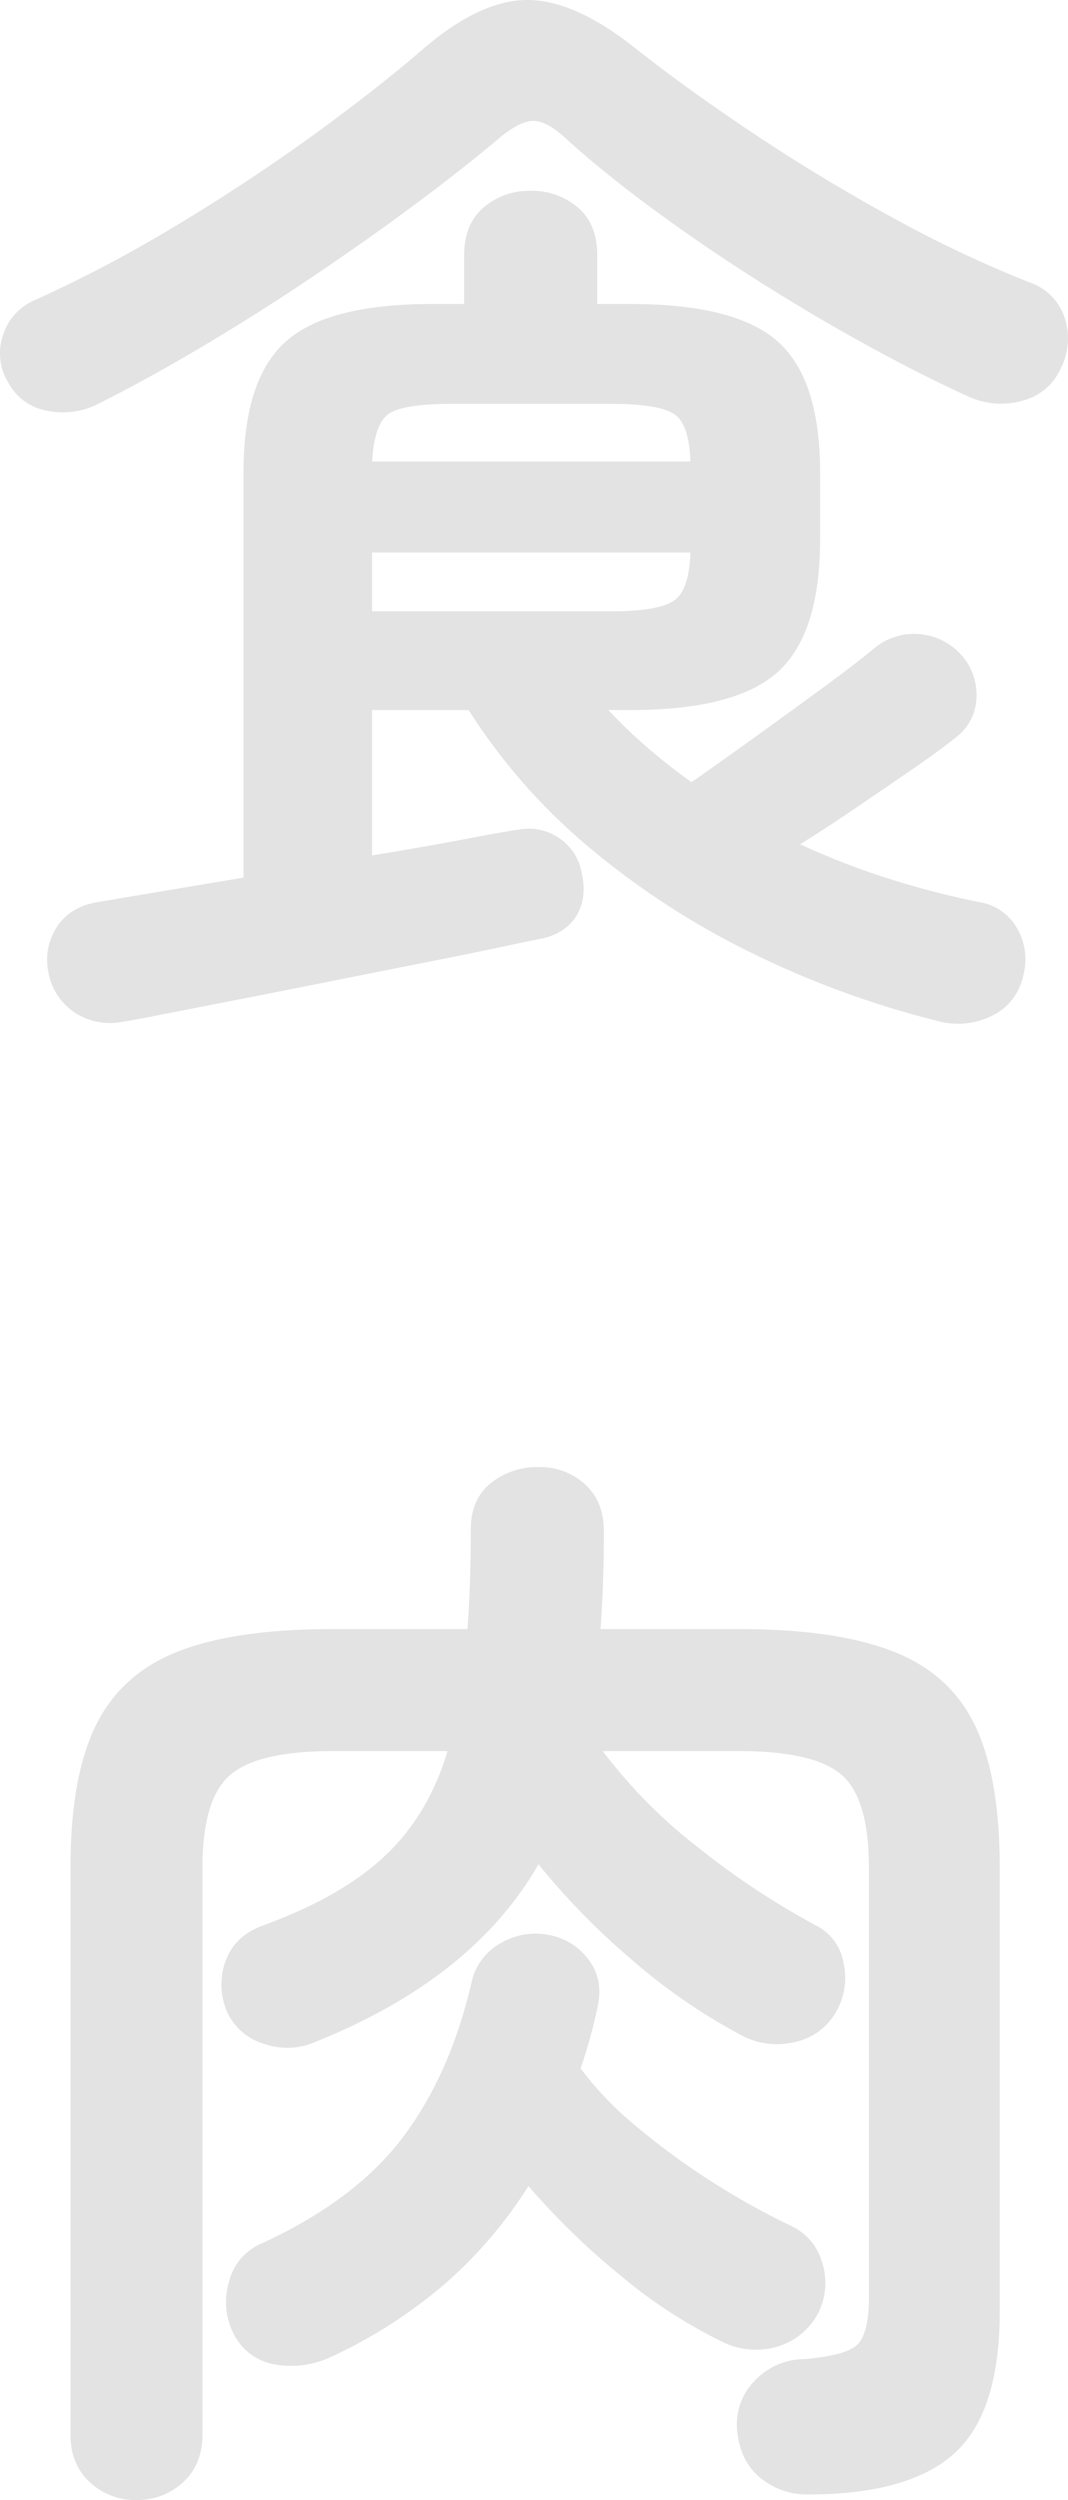 <svg xmlns="http://www.w3.org/2000/svg" width="288.936" height="676" viewBox="0 0 288.936 676">
  <path id="パス_108823" data-name="パス 108823" d="M38.4,24.9a17.53,17.53,0,0,1-13.05-2.55A16.731,16.731,0,0,1,18.3,11.4,16.328,16.328,0,0,1,20.7-.9q3.6-5.4,11.1-6.6l39.3-6.6V-123.6q0-25.2,11.4-35.4t39.6-10.2h8.7v-13.2q0-8.4,5.25-12.9a18.924,18.924,0,0,1,12.75-4.5,18.924,18.924,0,0,1,12.75,4.5q5.25,4.5,5.25,12.9v13.2h9q28.5,0,39.9,10.2t11.4,35.4v18q0,25.5-11.4,35.85T175.8-59.4h-6a146.126,146.126,0,0,0,10.65,10.2q5.55,4.8,11.85,9.3,6.9-4.8,16.5-11.7t18.6-13.5q9-6.6,14.1-10.8a16.648,16.648,0,0,1,12.15-4.05A16.932,16.932,0,0,1,265.2-74.4a16,16,0,0,1,4.2,11.7,13.945,13.945,0,0,1-5.7,10.8q-4.5,3.6-11.7,8.55T236.85-33q-7.95,5.4-15.15,9.9a205.249,205.249,0,0,0,24,9.3A229,229,0,0,0,270-7.5,14.276,14.276,0,0,1,280.35-.45,16.749,16.749,0,0,1,282,12.6a15.382,15.382,0,0,1-8.7,10.8,20.615,20.615,0,0,1-14.7,1.2A253.166,253.166,0,0,1,209.55,6.75a216.6,216.6,0,0,1-43.95-28.2A161.084,161.084,0,0,1,132-59.4H105.9v39.3q14.7-2.4,25.65-4.5T145.2-27a14.479,14.479,0,0,1,11.1,2.1,14.046,14.046,0,0,1,6.3,9.6q1.5,6.6-1.35,11.4T151.8,2.4q-1.8.3-10.2,2.1T121.05,8.7Q108.9,11.1,95.4,13.8T69.6,18.9q-12.3,2.4-20.7,4.05T38.4,24.9ZM31.2-141.9a21.037,21.037,0,0,1-13.5,1.5,14.637,14.637,0,0,1-10.2-7.5A15.054,15.054,0,0,1,6-160.65a15.255,15.255,0,0,1,9-9.75,364.641,364.641,0,0,0,37.8-19.95q19.2-11.55,36.45-24T119.4-237.9q15.6-13.5,28.5-13.5t29.4,13.2q14.1,11.1,32.1,23.1t37.5,22.65a322.272,322.272,0,0,0,37.2,17.55,14.817,14.817,0,0,1,9.15,9.45,17.654,17.654,0,0,1-1.05,13.65,15.381,15.381,0,0,1-10.2,8.7,21.082,21.082,0,0,1-14.4-.9q-13.2-6-28.2-14.25t-29.85-17.7q-14.85-9.45-28.05-19.2T158.7-213.6q-5.4-5.1-9.15-5.1t-9.45,4.8q-9.6,8.1-22.5,17.7T90-176.7q-14.7,9.9-29.85,18.9T31.2-141.9Zm74.7,55.8h64.5q12.9,0,17.1-2.85T192-102H105.9Zm0-40.5H192q-.3-10.2-4.5-12.9t-17.1-2.7H127.5q-13.2,0-17.1,2.7T105.9-126.6ZM42,424.6a17.832,17.832,0,0,1-12.45-4.8Q24.3,415,24.3,406.9V253.6q0-24.6,6.9-38.55T53.55,195.1q15.45-6,41.55-6h36.6q.9-12.3.9-27,0-8.1,5.4-12.45a19.924,19.924,0,0,1,12.9-4.35,18.007,18.007,0,0,1,12.6,4.65q5.1,4.65,5.1,12.75,0,13.8-.9,26.4h37.5q26.1,0,41.55,6t22.2,19.95Q275.7,229,275.7,253.6v120q0,27.3-12.3,38.4t-39.6,11.1a19.688,19.688,0,0,1-13.05-4.65q-5.55-4.65-6.15-13.35a16.828,16.828,0,0,1,4.95-12.9,18.517,18.517,0,0,1,13.05-5.7q11.4-.9,14.55-3.9t3.15-12.9V253.6q0-18.6-7.35-25.05T205.2,222.1H168.3a139.115,139.115,0,0,0,26.25,26.4,211.207,211.207,0,0,0,31.35,20.7,13.79,13.79,0,0,1,7.5,10.05,18.323,18.323,0,0,1-1.8,13.05,16.872,16.872,0,0,1-11.7,8.55,20.37,20.37,0,0,1-14.7-2.25,156.807,156.807,0,0,1-28.35-19.5,195.715,195.715,0,0,1-25.95-26.4q-17.7,30.9-60.3,48a18.968,18.968,0,0,1-14.25.45A15.765,15.765,0,0,1,66.3,291.7a18.6,18.6,0,0,1,.15-13.35Q69,271.9,76.5,269.2q21.3-7.8,33-18.9t16.8-28.2H95.1q-20.1,0-27.6,6.45T60,253.6V406.9q0,8.1-5.25,12.9A18.216,18.216,0,0,1,42,424.6Zm52.8-38.7A25.453,25.453,0,0,1,79.95,388a15.327,15.327,0,0,1-11.55-8.4,19.026,19.026,0,0,1-1.2-14.1A15.313,15.313,0,0,1,76.5,355q25.2-11.7,37.95-28.8t18.45-42a15.941,15.941,0,0,1,8.1-10.35,18.482,18.482,0,0,1,13.2-1.95,17.237,17.237,0,0,1,10.5,6.9q3.9,5.4,2.1,12.9a137.64,137.64,0,0,1-4.5,16.2,89.464,89.464,0,0,0,15,15.6A190.014,190.014,0,0,0,198,338.65a194.222,194.222,0,0,0,21.3,11.85,15.464,15.464,0,0,1,8.4,10.05,18,18,0,0,1-1.2,13.65,18.316,18.316,0,0,1-11.25,9,20.39,20.39,0,0,1-14.85-1.5,136,136,0,0,1-27.9-18.3,196.179,196.179,0,0,1-24.3-23.7A120.9,120.9,0,0,1,126,365.8,133.016,133.016,0,0,1,94.8,385.9Z" transform="translate(-5.226 251.4)" opacity="0.11" style="mix-blend-mode: multiply;isolation: isolate"/>
</svg>

